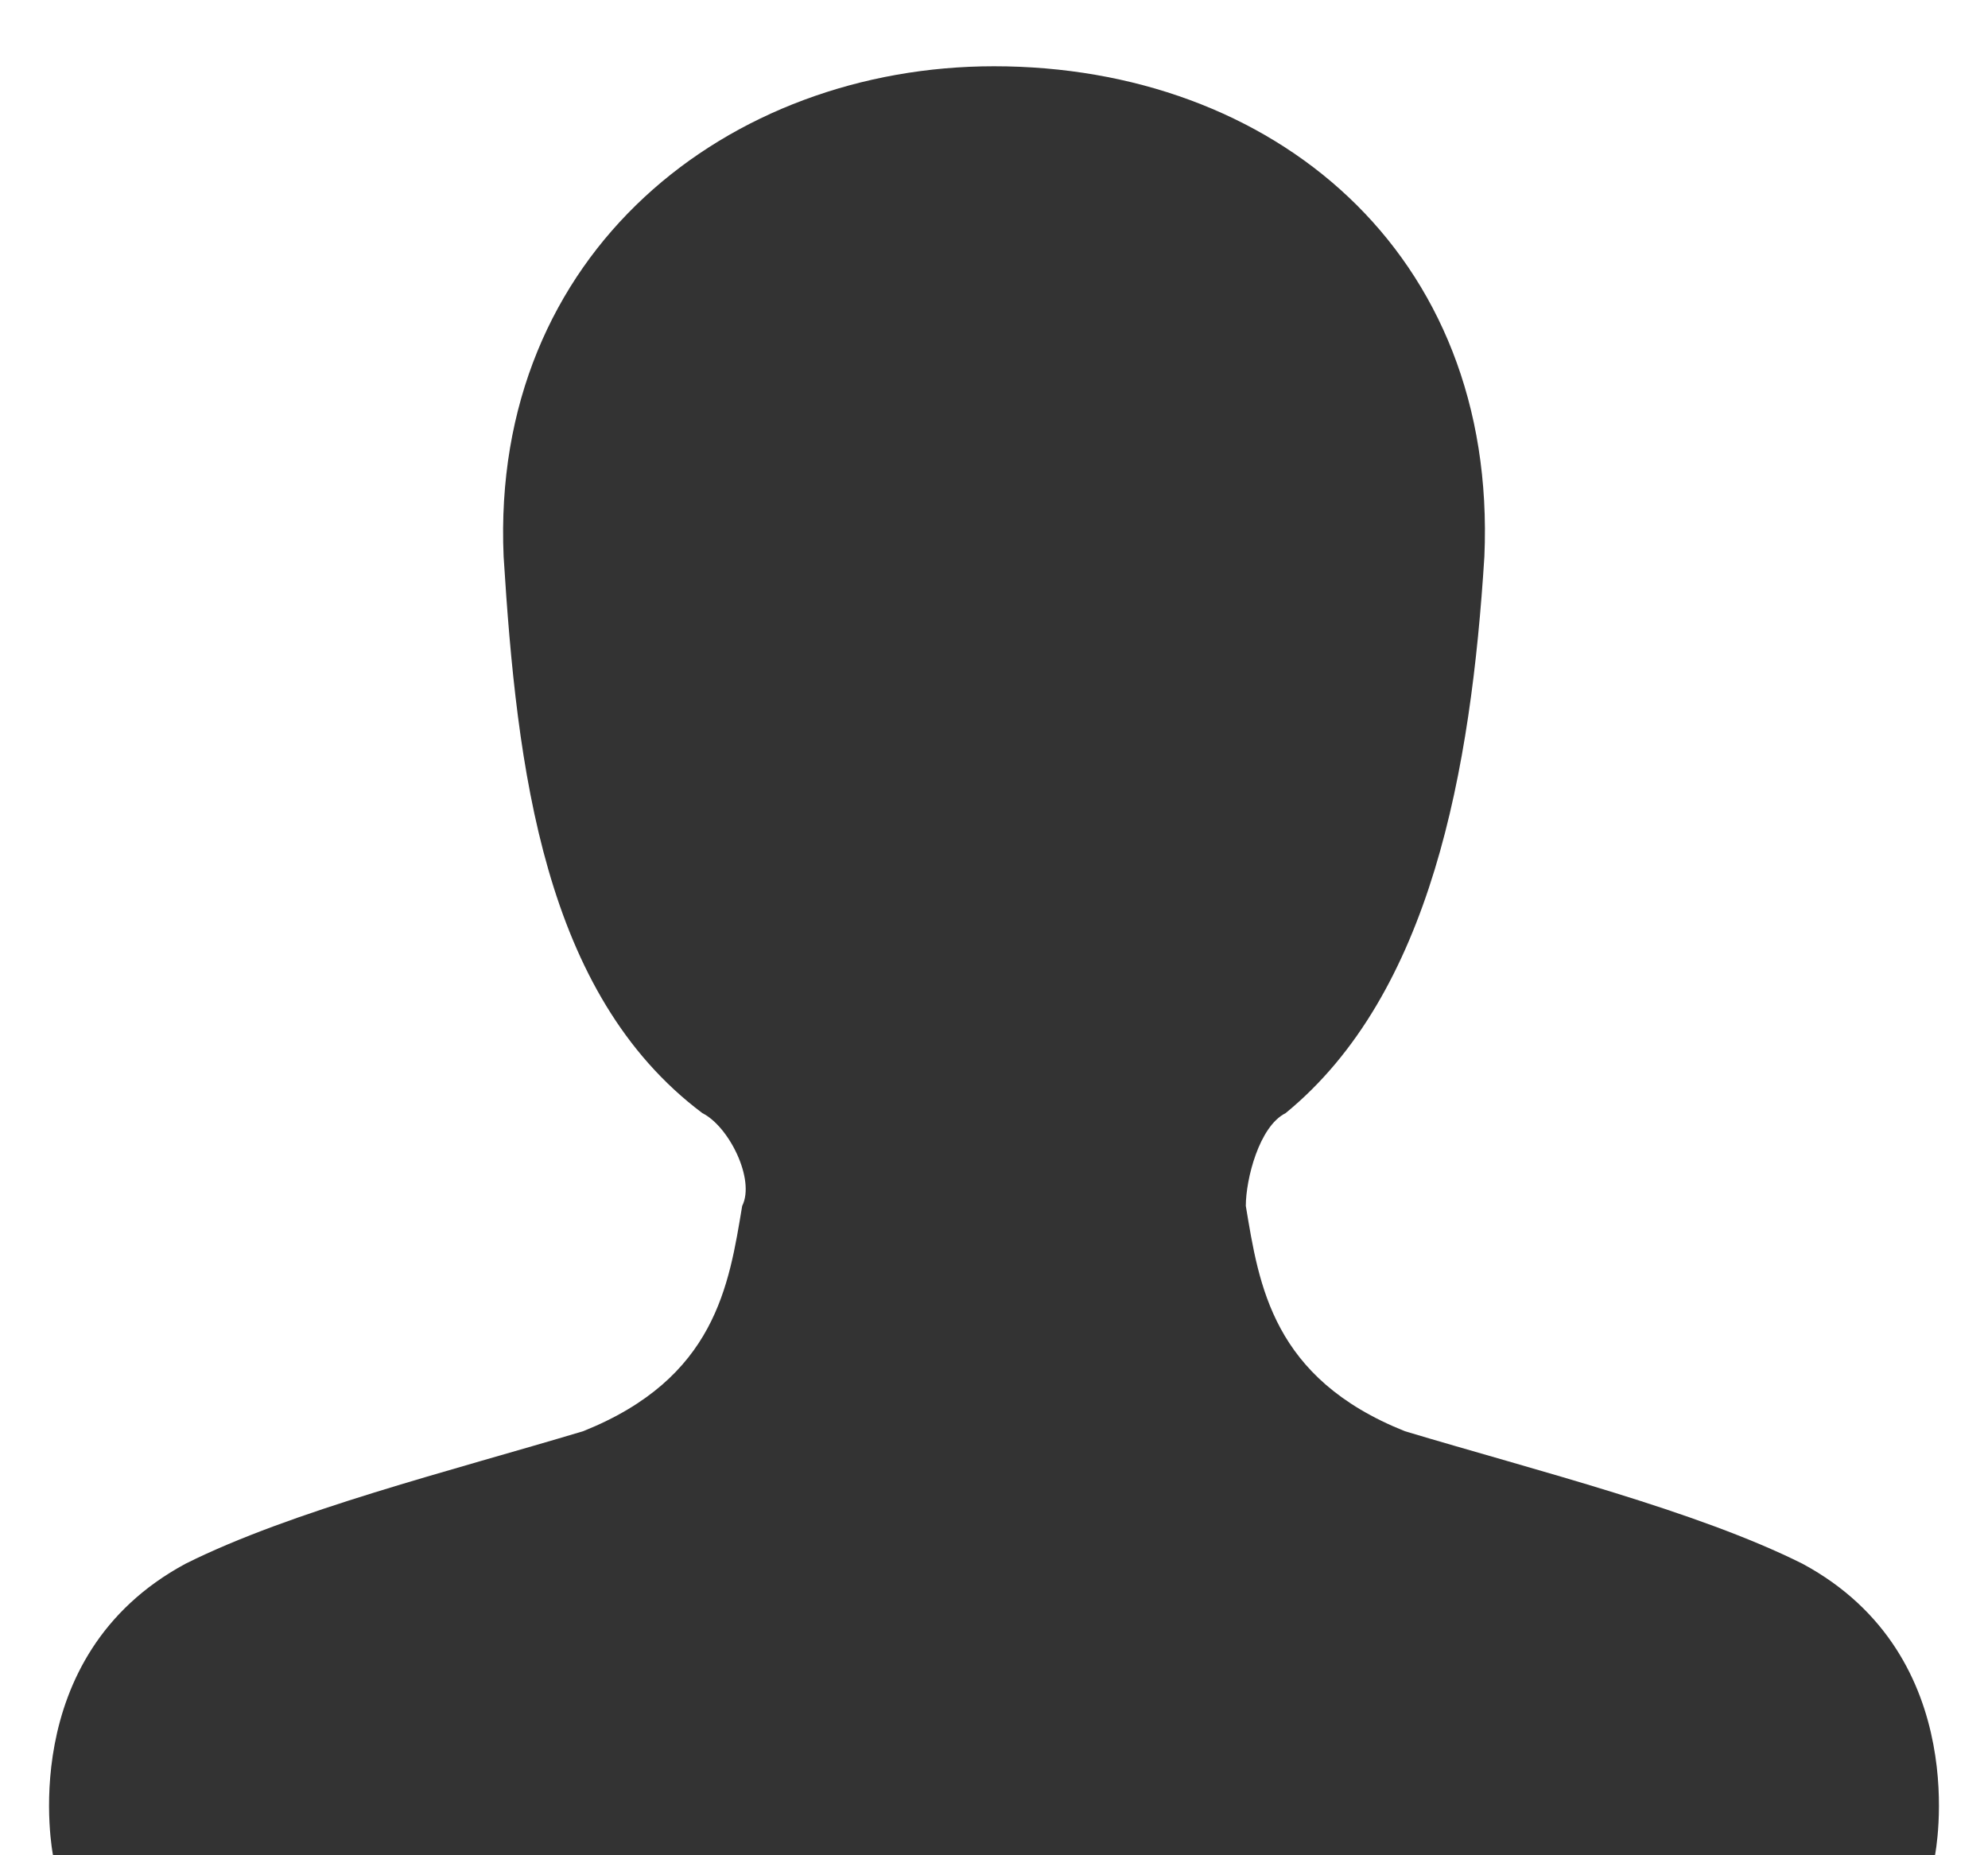 <?xml version="1.0" encoding="utf-8"?>
<!DOCTYPE svg PUBLIC "-//W3C//DTD SVG 1.1//EN" "http://www.w3.org/Graphics/SVG/1.1/DTD/svg11.dtd">

<svg version="1.1" xmlns="http://www.w3.org/2000/svg"
	 width="15px" height="14px" viewBox="-0.4 -0.5 15 14">
	 
<title>Man</title>
	 
<style type="text/css"><![CDATA[
	.glyph { fill:black; opacity:0.8 }
]]></style>

<path class="glyph" d="M14.2,13.5c0,0,0.3-1.5-1-2.2c-0.8-0.4-2-0.7-3-1C9.2,9.9,9.1,9.2,9,8.6C9,8.4,9.1,8,9.3,7.9
	c1.1-0.9,1.4-2.6,1.5-4.2C10.9,1.4,9.2,0,7.1,0c-2,0-3.8,1.4-3.7,3.7C3.5,5.3,3.7,7,4.9,7.9C5.1,8,5.3,8.4,5.2,8.6
	C5.1,9.2,5,9.9,4,10.3c-1,0.3-2.2,0.6-3,1C-0.3,12,0,13.5,0,13.5H14.2z"/>
</svg>
